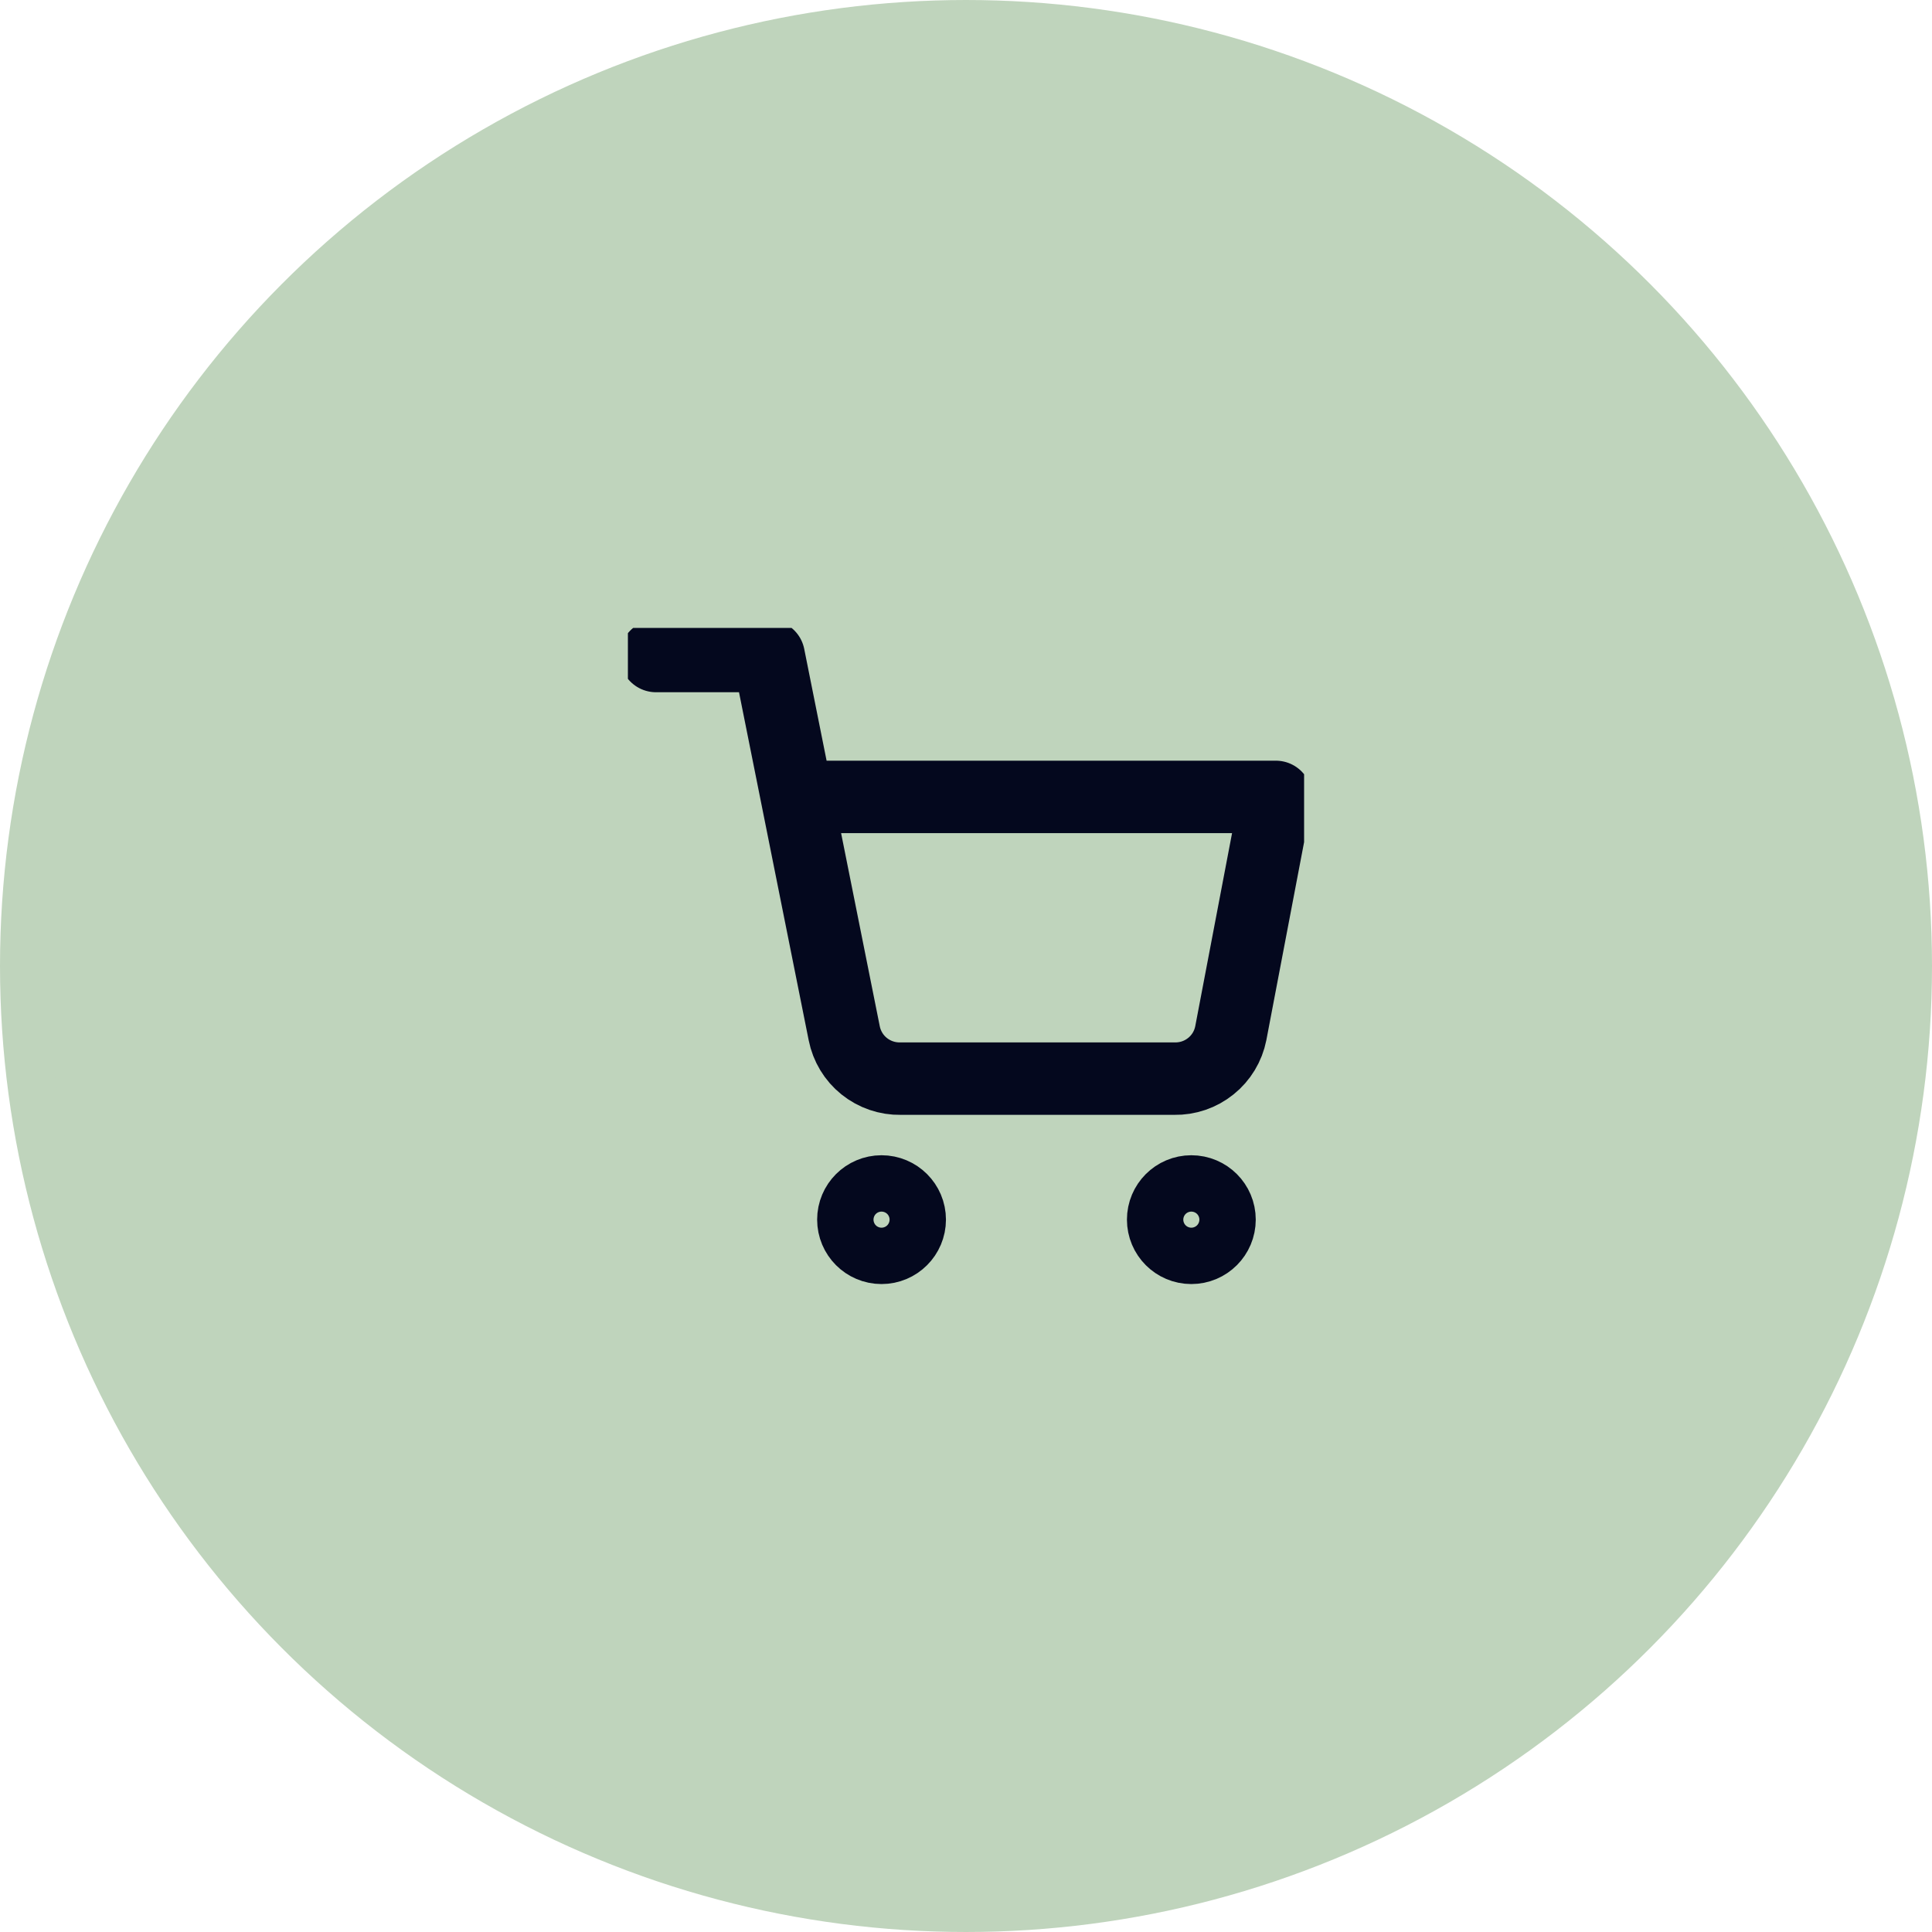 <?xml version="1.0" encoding="UTF-8"?> <svg xmlns="http://www.w3.org/2000/svg" width="40" height="40" viewBox="0 0 40 40" fill="none"><circle cx="20" cy="20" r="19.5" fill="#BFD4BC" stroke="#BFD4BC"></circle><g clip-path="url(#clip0_29951_442)"><path d="M18.251 25.835C18.573 25.835 18.835 25.573 18.835 25.251C18.835 24.929 18.573 24.668 18.251 24.668C17.929 24.668 17.668 24.929 17.668 25.251C17.668 25.573 17.929 25.835 18.251 25.835Z" stroke="#04081E" stroke-width="1.5" stroke-linecap="round" stroke-linejoin="round"></path><path d="M24.665 25.835C24.988 25.835 25.249 25.573 25.249 25.251C25.249 24.929 24.988 24.668 24.665 24.668C24.343 24.668 24.082 24.929 24.082 25.251C24.082 25.573 24.343 25.835 24.665 25.835Z" stroke="#04081E" stroke-width="1.5" stroke-linecap="round" stroke-linejoin="round"></path><path d="M13.582 13.582H15.915L17.479 21.393C17.532 21.661 17.678 21.903 17.891 22.074C18.105 22.246 18.372 22.337 18.645 22.332H24.315C24.589 22.337 24.856 22.246 25.069 22.074C25.283 21.903 25.429 21.661 25.482 21.393L26.415 16.499H16.499" stroke="#04081E" stroke-width="1.5" stroke-linecap="round" stroke-linejoin="round"></path></g><defs><clipPath id="clip0_29951_442"><rect width="14" height="14" fill="white" transform="translate(13 13)"></rect></clipPath></defs></svg> 